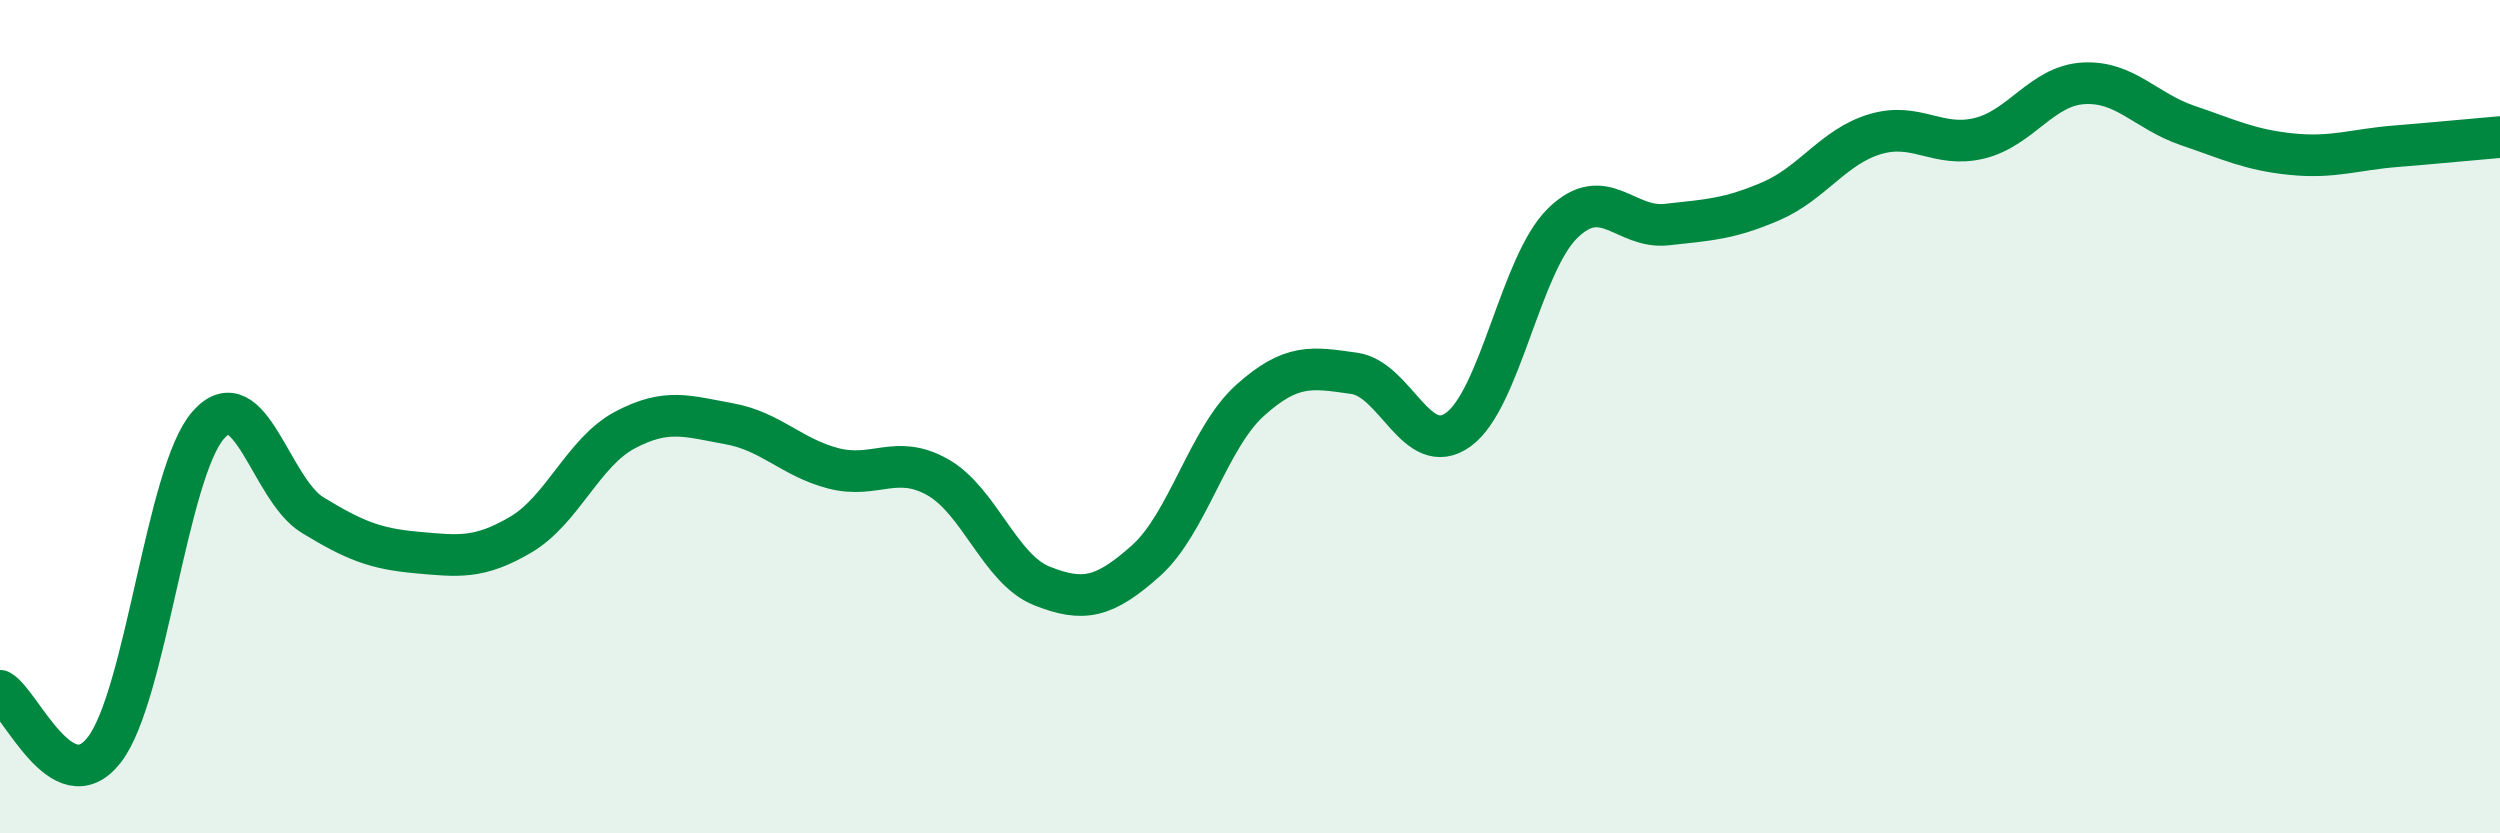 
    <svg width="60" height="20" viewBox="0 0 60 20" xmlns="http://www.w3.org/2000/svg">
      <path
        d="M 0,16.58 C 0.5,16.86 1.5,19.28 2.5,18 C 3.5,16.72 4,11.33 5,10.2 C 6,9.07 6.5,11.75 7.5,12.36 C 8.5,12.97 9,13.17 10,13.26 C 11,13.35 11.5,13.42 12.5,12.83 C 13.5,12.24 14,10.85 15,10.32 C 16,9.79 16.5,9.99 17.5,10.17 C 18.5,10.35 19,10.98 20,11.24 C 21,11.5 21.5,10.89 22.5,11.45 C 23.5,12.01 24,13.66 25,14.06 C 26,14.46 26.5,14.35 27.5,13.46 C 28.5,12.57 29,10.51 30,9.61 C 31,8.71 31.5,8.82 32.5,8.96 C 33.5,9.1 34,11.03 35,10.31 C 36,9.59 36.5,6.34 37.5,5.36 C 38.5,4.38 39,5.5 40,5.39 C 41,5.28 41.5,5.26 42.5,4.83 C 43.5,4.4 44,3.52 45,3.22 C 46,2.92 46.5,3.56 47.5,3.32 C 48.5,3.08 49,2.06 50,2 C 51,1.94 51.5,2.67 52.5,3.01 C 53.5,3.35 54,3.6 55,3.7 C 56,3.8 56.5,3.59 57.5,3.51 C 58.5,3.43 59.5,3.33 60,3.29L60 20L0 20Z"
        fill="#008740"
        opacity="0.1"
        stroke-linecap="round"
        stroke-linejoin="round"
      />
      <path
        d="M 0,16.58 C 0.5,16.86 1.5,19.28 2.5,18 C 3.5,16.72 4,11.33 5,10.2 C 6,9.07 6.5,11.75 7.5,12.36 C 8.5,12.97 9,13.17 10,13.26 C 11,13.35 11.5,13.42 12.5,12.83 C 13.5,12.24 14,10.85 15,10.32 C 16,9.79 16.5,9.99 17.5,10.17 C 18.5,10.35 19,10.98 20,11.24 C 21,11.5 21.5,10.89 22.5,11.45 C 23.5,12.01 24,13.66 25,14.06 C 26,14.46 26.5,14.35 27.5,13.46 C 28.5,12.57 29,10.51 30,9.61 C 31,8.71 31.5,8.82 32.5,8.96 C 33.5,9.1 34,11.03 35,10.31 C 36,9.59 36.5,6.34 37.5,5.36 C 38.5,4.38 39,5.5 40,5.39 C 41,5.28 41.5,5.26 42.5,4.83 C 43.5,4.4 44,3.52 45,3.22 C 46,2.92 46.5,3.56 47.5,3.32 C 48.5,3.08 49,2.06 50,2 C 51,1.94 51.5,2.67 52.5,3.01 C 53.5,3.35 54,3.6 55,3.7 C 56,3.8 56.5,3.59 57.5,3.51 C 58.5,3.43 59.5,3.33 60,3.29"
        stroke="#008740"
        stroke-width="1"
        fill="none"
        stroke-linecap="round"
        stroke-linejoin="round"
      />
    </svg>
  
